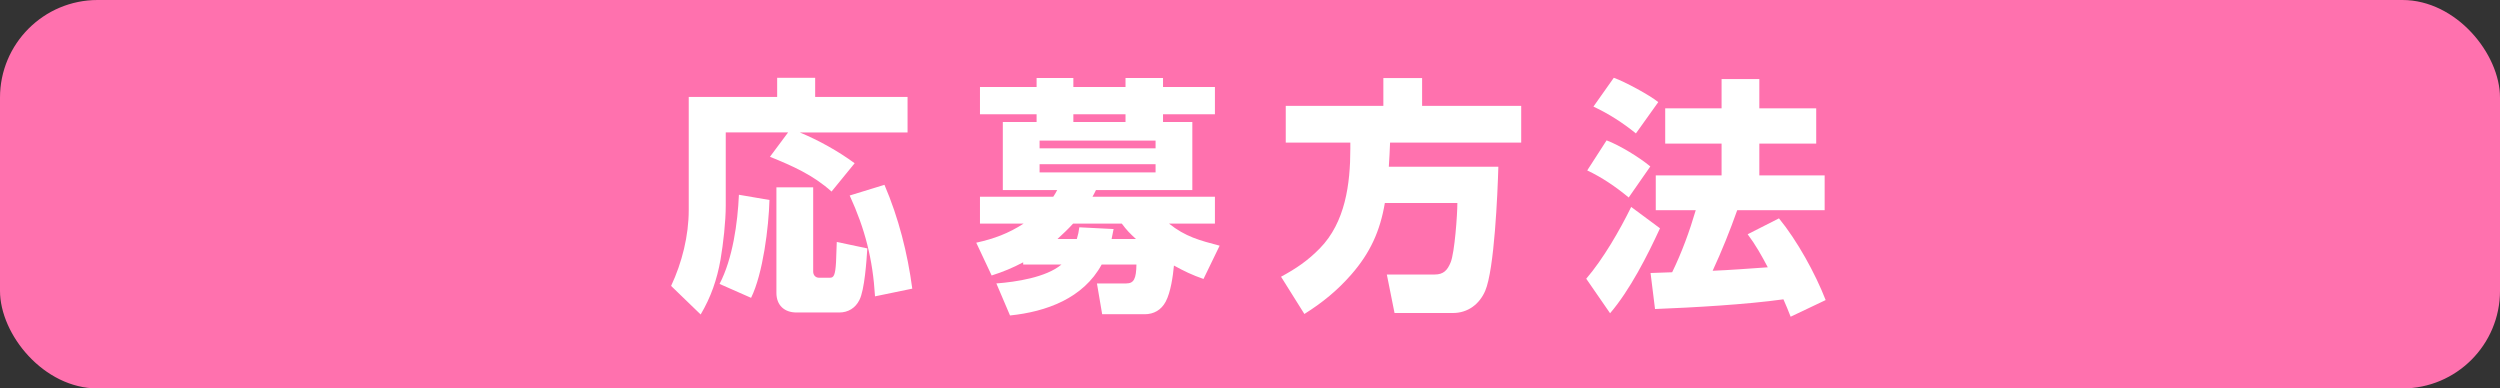 <?xml version="1.0" encoding="UTF-8"?><svg id="_レイヤー_2" xmlns="http://www.w3.org/2000/svg" viewBox="0 0 496.865 77.201"><rect x="0" y="0" width="496.865" height="77.201" fill="#333333" stroke="none"/><defs><style>.cls-1{fill:#ff71ae;}.cls-2{fill:#fff;}</style></defs><g id="DESIGN"><rect class="cls-1" width="496.865" height="77.201" rx="19.404" ry="19.404"/><path class="cls-2" d="M144.24,26.318v14.513c0,3.258-.494,7.553-1.037,10.761-.691,3.949-1.925,7.503-3.949,10.909l-5.874-5.677c2.172-4.64,3.505-9.972,3.505-15.104v-22.46h17.573v-3.801h7.553v3.801h18.362v7.059h-21.423c3.801,1.579,7.602,3.702,10.909,6.121l-4.591,5.628c-3.702-3.309-7.75-5.085-12.242-6.911l3.603-4.838h-12.39ZM143.006,56.43c2.616-4.985,3.604-12.144,3.851-17.722l6.071,1.037c-.148,5.43-1.283,14.611-3.653,19.449l-6.269-2.765ZM161.616,37.228v16.734c0,.789.543,1.233,1.135,1.233h2.221c.741,0,1.037-.543,1.185-3.061.05-.987.099-2.319.148-4.048l6.071,1.283c-.148,2.37-.543,8.293-1.58,10.268-.79,1.58-2.221,2.469-3.998,2.469h-8.49c-2.419,0-3.999-1.432-3.999-3.9v-20.979h7.306ZM181.311,57.367l-7.404,1.53c-.444-7.355-1.975-13.377-5.035-20.041l6.911-2.123c2.813,6.566,4.59,13.575,5.528,20.634Z"/><path class="cls-2" d="M197.086,54.751l-3.061-6.516c3.554-.789,6.368-1.826,9.428-3.801h-8.688v-5.331h14.562c.296-.444.543-.839.79-1.333h-10.811v-13.525h6.713v-1.529h-11.254v-5.431h11.254v-1.776h7.306v1.776h10.366v-1.776h7.454v1.776h10.316v5.431h-10.316v1.529h5.825v13.525h-19.153c-.197.444-.444.889-.691,1.333h24.335v5.331h-9.132c3.258,2.616,6.121,3.356,10.07,4.393l-3.208,6.615c-2.271-.79-3.801-1.53-5.874-2.666-.198,2.123-.642,5.282-1.629,7.158-.889,1.678-2.37,2.518-4.196,2.518h-8.441l-1.037-6.121h5.825c1.53,0,1.974-.938,2.024-3.752h-6.911c-3.652,6.713-11.007,9.379-18.214,10.119l-2.715-6.367c3.899-.297,9.872-1.186,12.933-3.752h-7.602v-.444c-2.172,1.136-3.949,1.876-6.269,2.616ZM206.613,27.947v1.53h23.052v-1.53h-23.052ZM206.613,32.637v1.629h23.052v-1.629h-23.052ZM214.017,47.495c.247-.84.395-1.48.494-2.32l6.812.346c-.148.74-.247,1.283-.395,1.975h4.837c-1.185-1.086-1.875-1.777-2.813-3.061h-9.675c-.987,1.086-2.024,2.073-3.11,3.061h3.85ZM223.692,24.245v-1.529h-10.366v1.529h10.366Z"/><path class="cls-2" d="M268.571,54.554c-2.813,3.209-5.726,5.578-9.33,7.849l-4.64-7.404c3.011-1.629,5.331-3.208,7.7-5.628,5.084-5.183,6.072-12.834,6.072-19.793v-1.234h-12.834v-7.307h19.399v-5.527h7.701v5.527h19.695v7.307h-26.063c-.049,1.579-.148,3.158-.247,4.787h21.769c-.148,5.282-.79,20.437-2.616,24.682-1.135,2.616-3.406,4.394-6.417,4.394h-11.601l-1.53-7.651h9.527c1.728,0,2.517-.84,3.159-2.419.79-1.925,1.333-9.478,1.333-11.798h-14.414c-.938,5.578-2.913,9.922-6.664,14.217Z"/><path class="cls-2" d="M319.996,62.255l-4.739-6.861c3.356-3.9,6.664-9.627,8.935-14.266l5.726,4.244c-2.518,5.479-6.022,12.341-9.922,16.883ZM327.992,33.081l-4.294,6.17c-2.567-2.122-5.232-3.949-8.244-5.38l3.851-5.974c2.616.988,6.565,3.406,8.688,5.184ZM329.572,20.296l-4.442,6.221c-2.616-2.123-5.381-3.9-8.441-5.332l4.047-5.726c2.123.74,7.158,3.455,8.836,4.837ZM347.342,46.558l6.22-3.16c3.604,4.394,7.207,10.91,9.28,16.24l-6.96,3.308c-.444-1.185-.938-2.319-1.432-3.456-7.454,1.037-17.869,1.629-25.52,1.926l-.889-7.158c1.432-.049,2.863-.098,4.294-.147,1.925-3.948,3.456-8.145,4.689-12.341h-7.947v-6.91h13.081v-6.318h-11.205v-7.01h11.205v-5.824h7.503v5.824h11.304v7.01h-11.304v6.318h12.982v6.91h-17.375c-1.432,4.048-3.061,8.096-4.887,12.045,3.653-.148,7.306-.444,10.958-.691-1.185-2.271-2.468-4.541-3.998-6.564Z"/></g></svg>